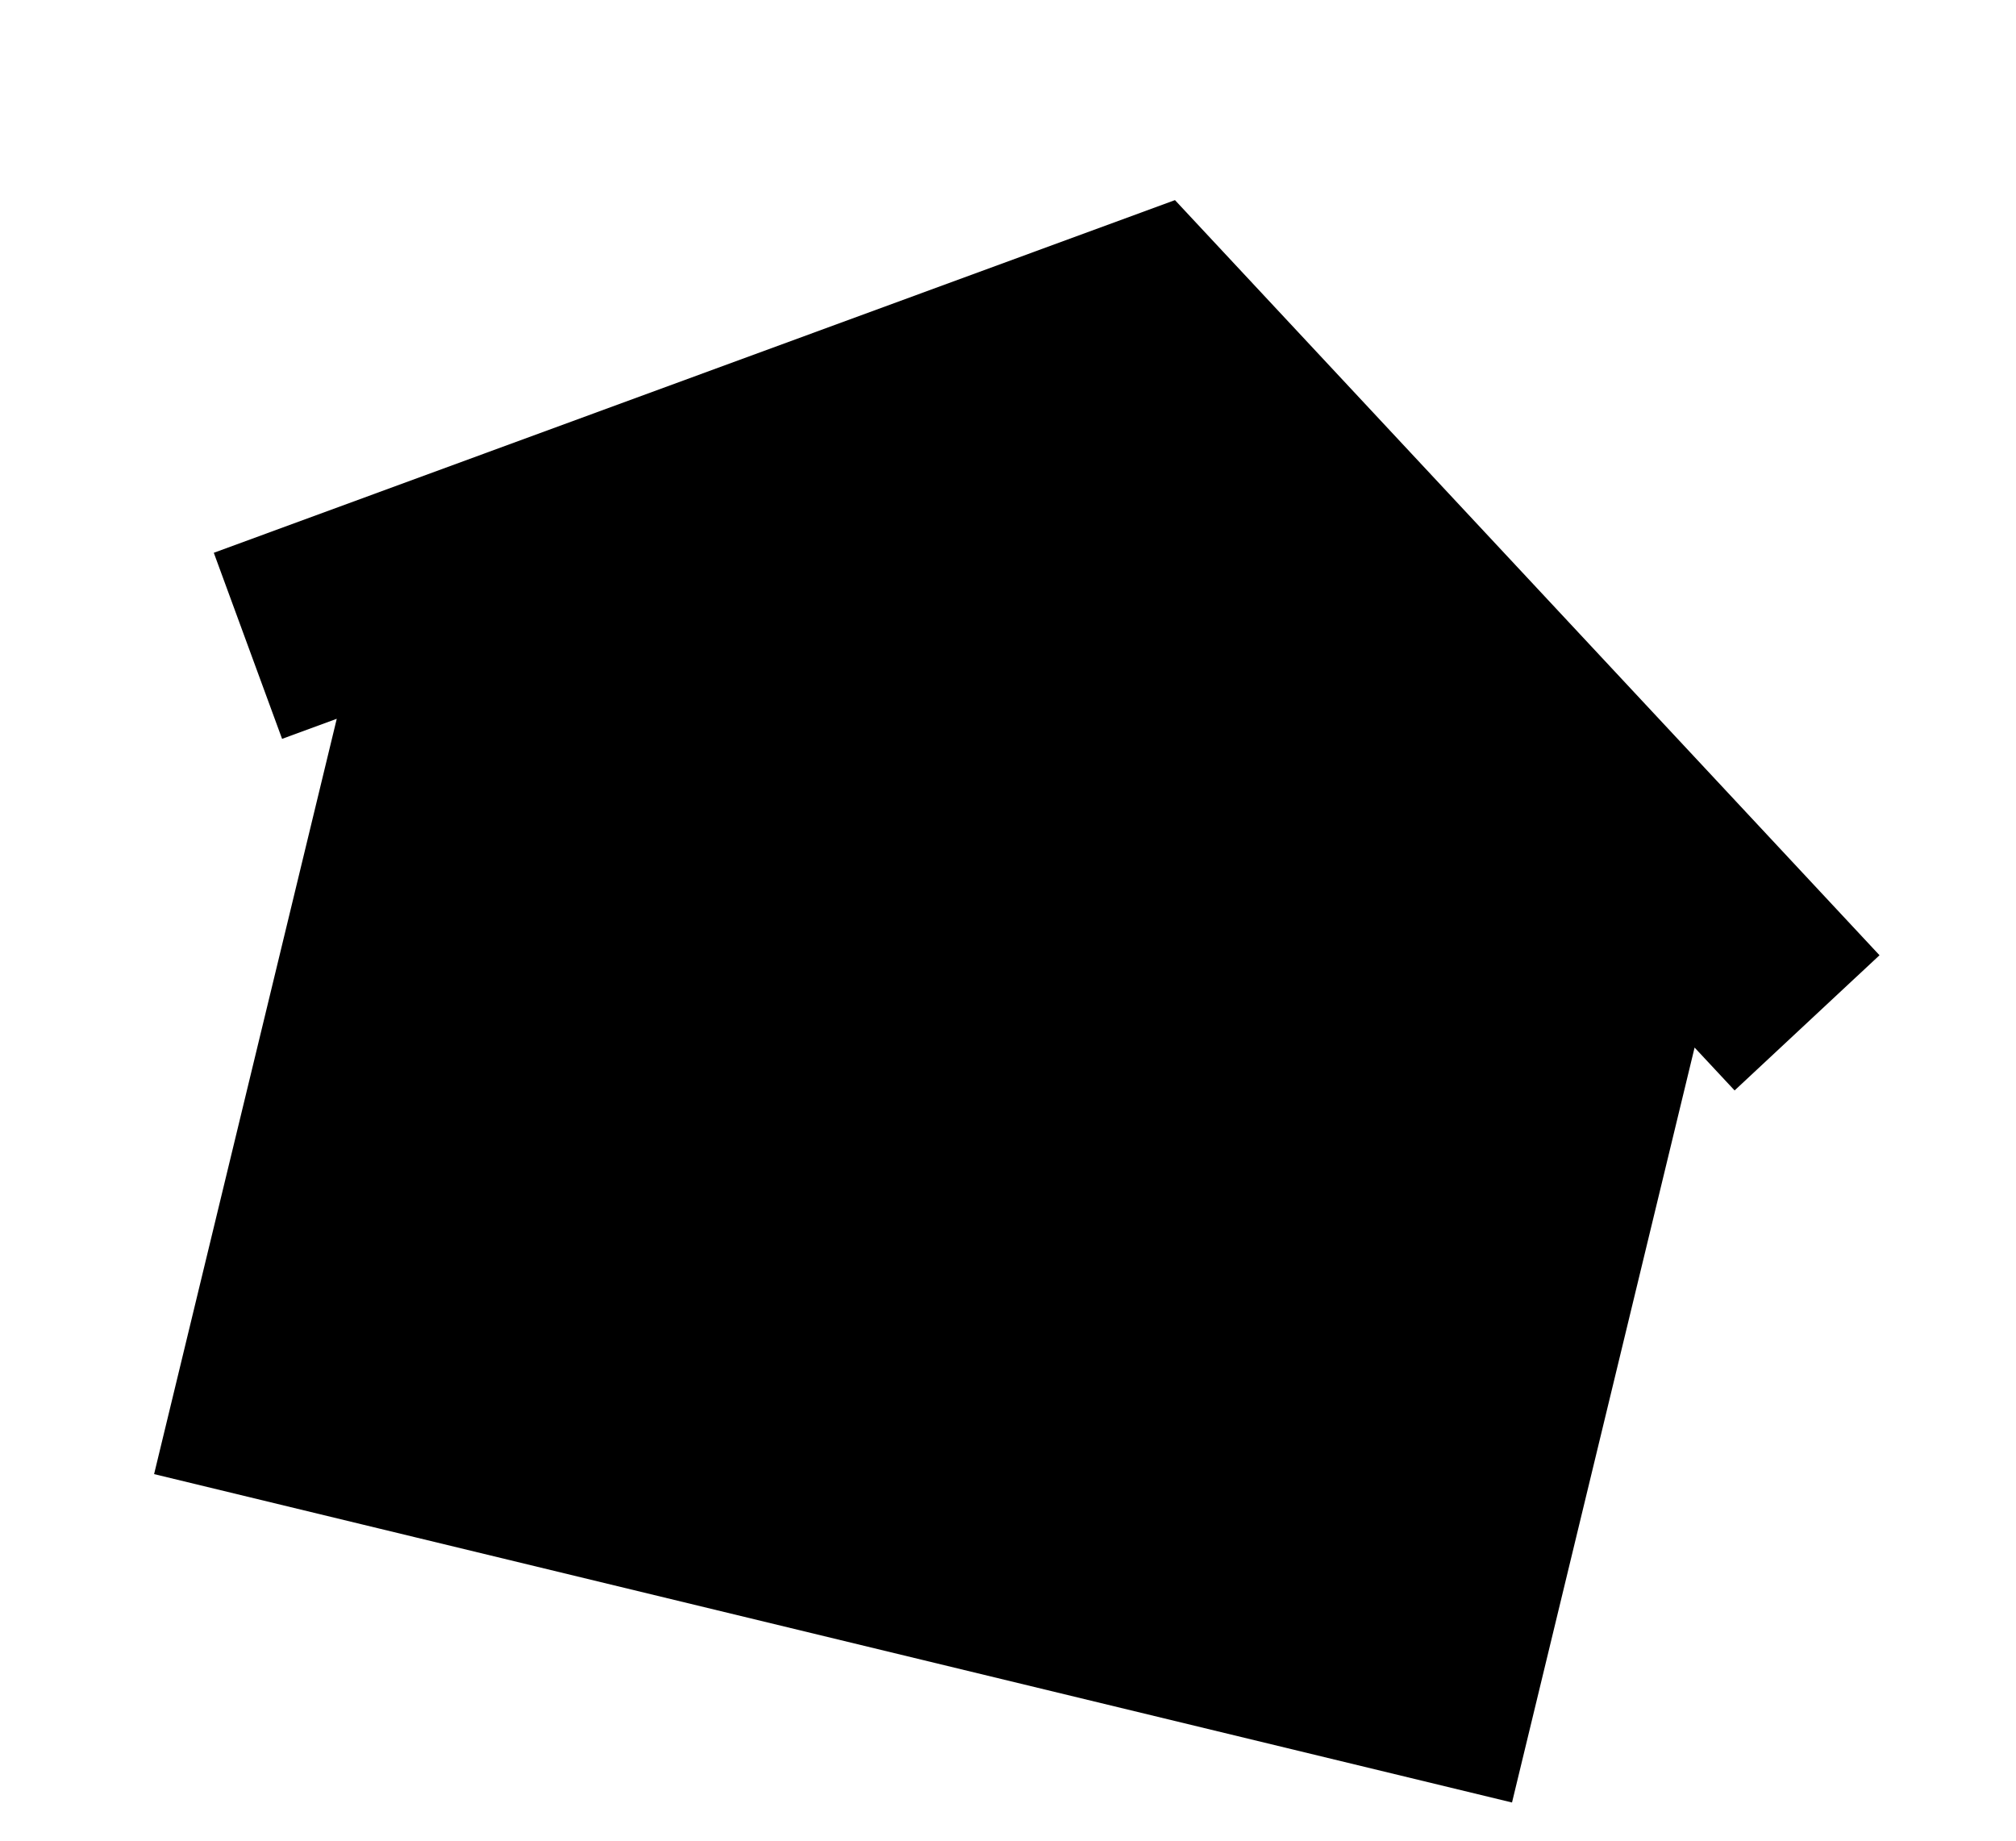 <svg width="300" height="274" viewBox="0 0 300 274" fill="none" xmlns="http://www.w3.org/2000/svg">
<g clip-path="url(#clip0_35_23)">
<path d="M279.689 142.15L174.847 29.78L31.816 82.26L41.976 109.949L50.113 106.963L22.931 219.363L48.958 225.657L56.364 227.448L105.688 239.377L113.094 241.168L225.002 268.232L252.171 155.888L258.125 162.27L279.689 142.15Z" fill="black"/>
</g>
<defs>
<clipPath id="clip0_35_23">
<rect width="255.006" height="219.981" fill="white" transform="translate(51.709) rotate(13.595)"/>
</clipPath>
</defs>
</svg>
